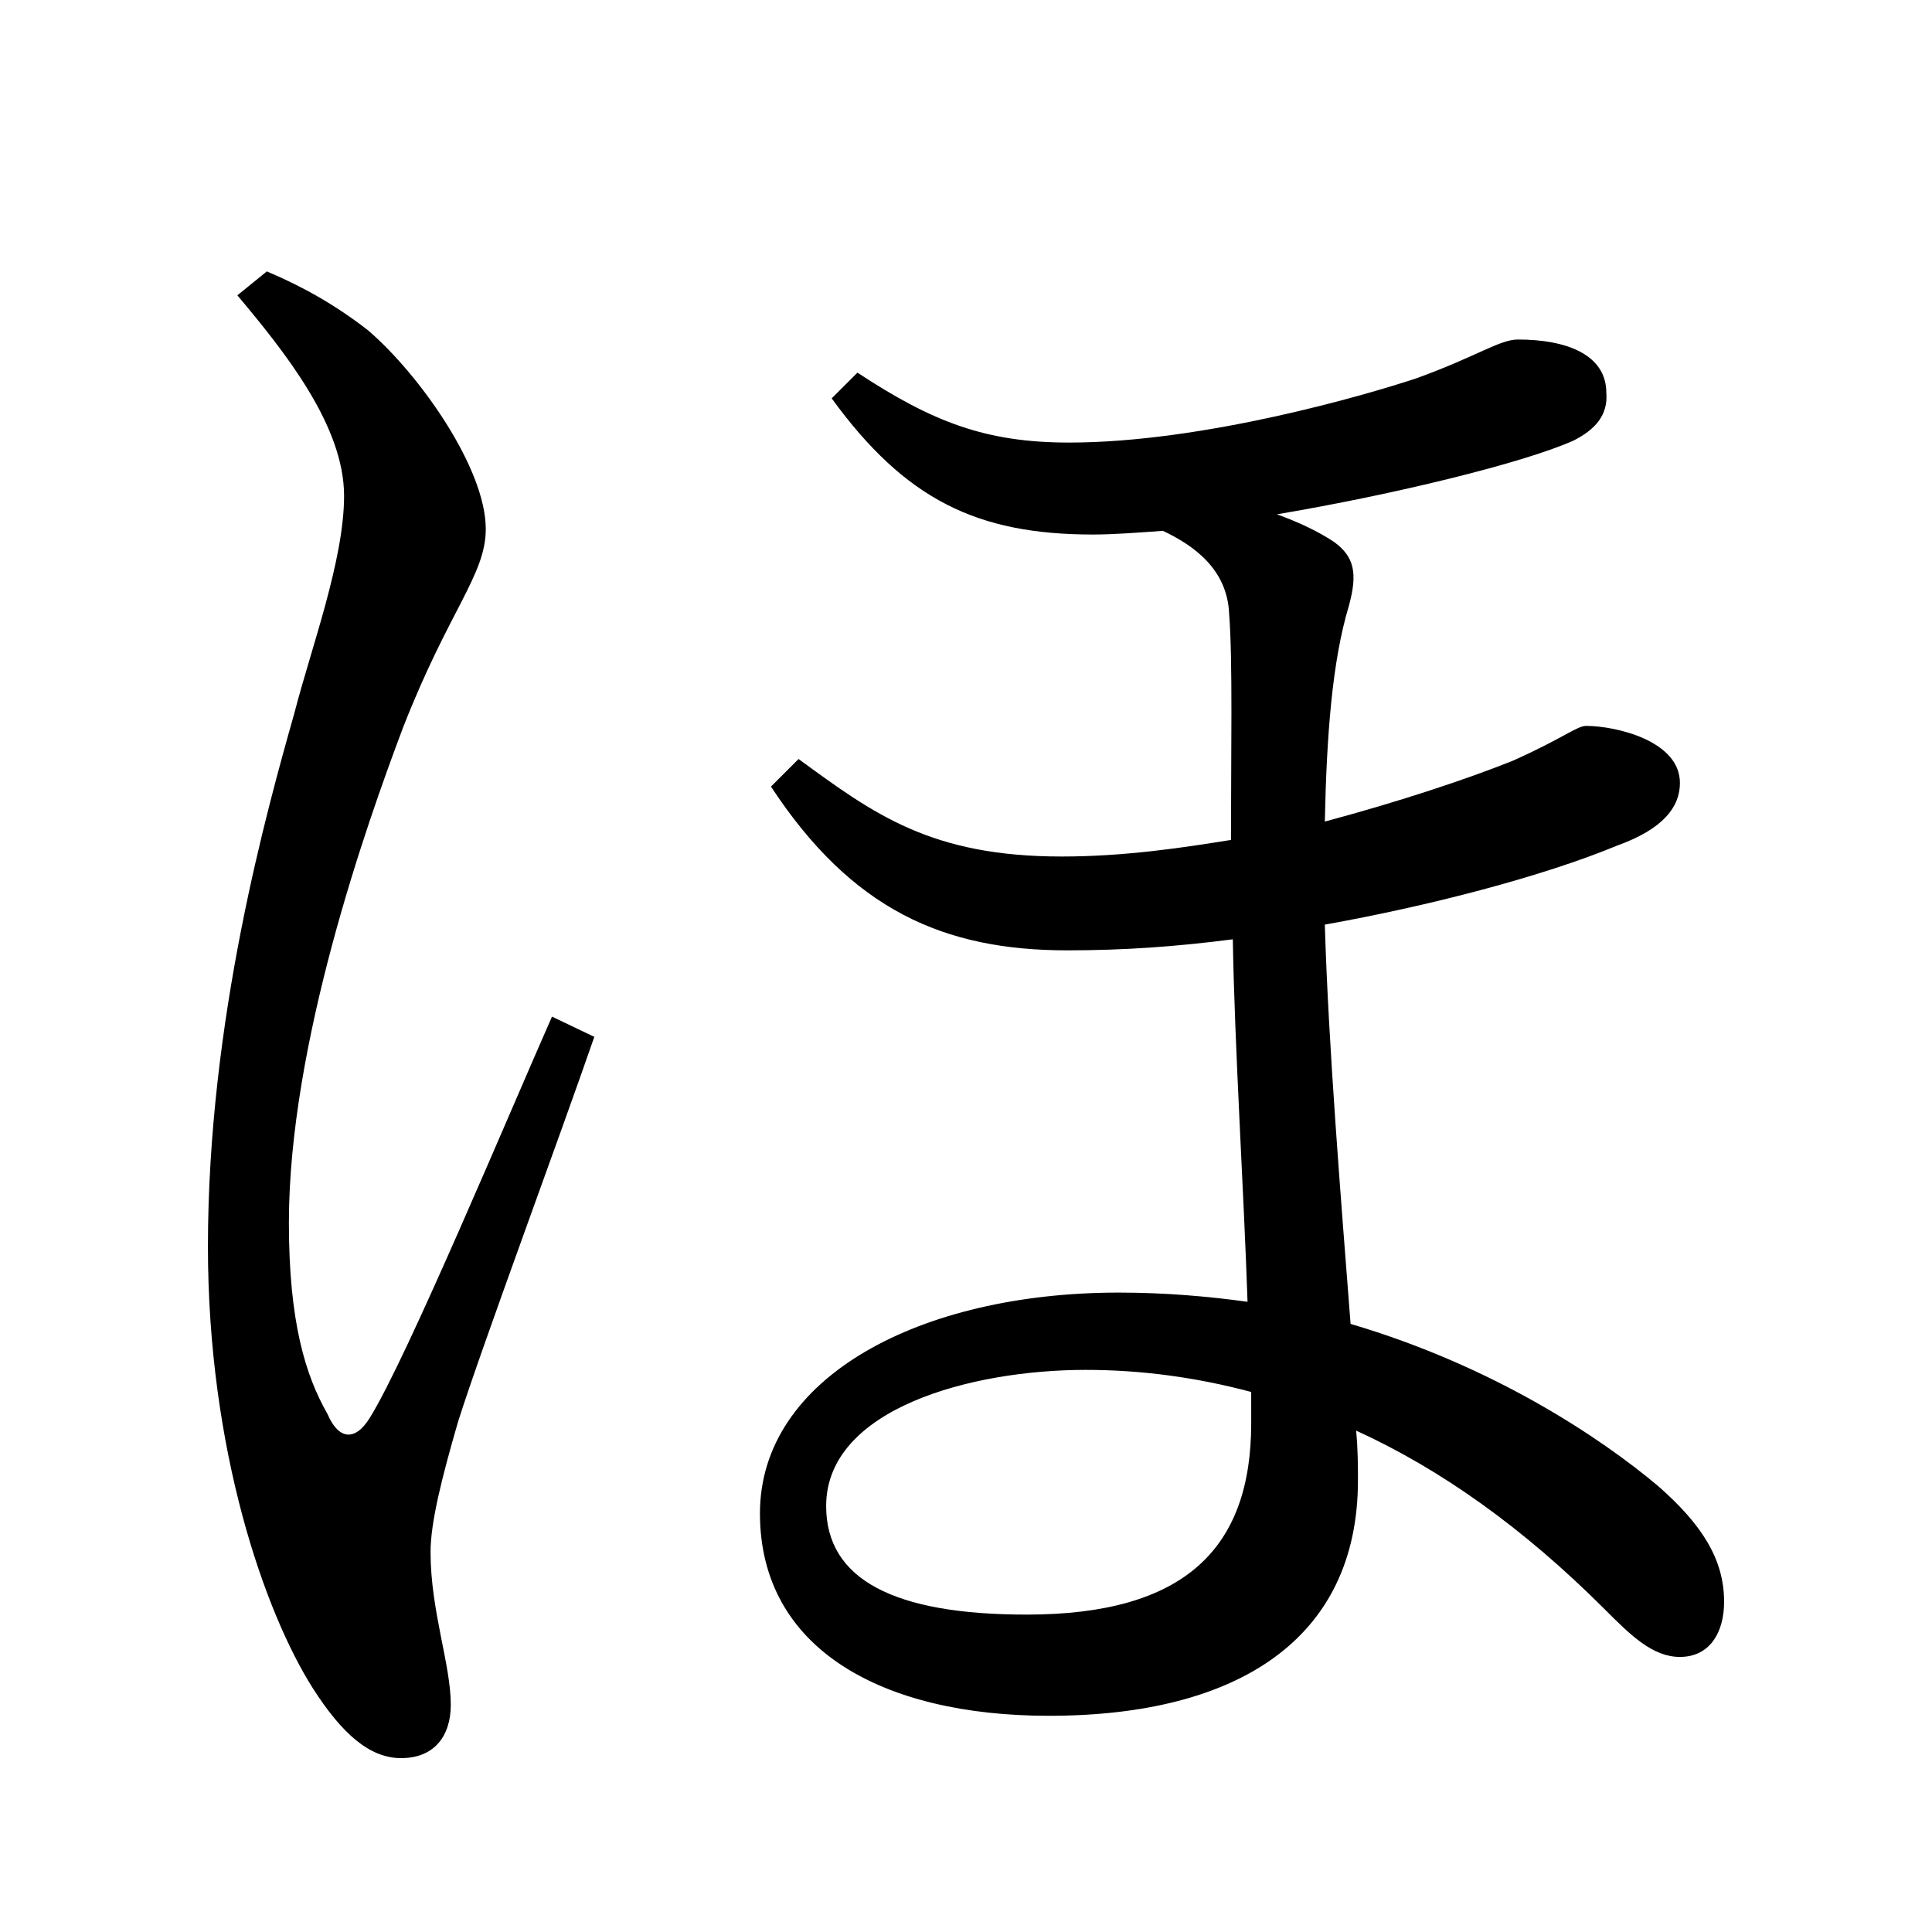 <?xml version="1.0" encoding="UTF-8" standalone="no"?>
<svg
   xmlns:dc="http://purl.org/dc/elements/1.1/"
   xmlns:cc="http://creativecommons.org/ns#"
   xmlns:rdf="http://www.w3.org/1999/02/22-rdf-syntax-ns#"
   xmlns:svg="http://www.w3.org/2000/svg"
   xmlns="http://www.w3.org/2000/svg"
   xmlns:sodipodi="http://sodipodi.sourceforge.net/DTD/sodipodi-0.dtd"
   xmlns:inkscape="http://www.inkscape.org/namespaces/inkscape"
   width="420"
   height="420"
   viewBox="0 0 111.125 111.125"
   version="1.1"
   id="svg8"
   inkscape:version="1.0.2-2 (e86c870879, 2021-01-15)"
   sodipodi:docname="Hiragana letter Ho.svg">
  <defs
     id="defs2" />
  <sodipodi:namedview
     id="base"
     pagecolor="#ffffff"
     bordercolor="#666666"
     borderopacity="1.0"
     inkscape:pageopacity="0.0"
     inkscape:pageshadow="2"
     inkscape:zoom="0.98994949"
     inkscape:cx="345.76714"
     inkscape:cy="230.41447"
     inkscape:document-units="px"
     inkscape:current-layer="layer1"
     showgrid="false"
     units="px"
     showguides="true"
     inkscape:guide-bbox="true"
     inkscape:snap-center="true"
     inkscape:snap-object-midpoints="false"
     inkscape:window-width="1366"
     inkscape:window-height="705"
     inkscape:window-x="-8"
     inkscape:window-y="-8"
     inkscape:window-maximized="1"
     inkscape:document-rotation="0"
     inkscape:snap-bbox="true"
     inkscape:bbox-paths="true"
     inkscape:bbox-nodes="true" />
  <g
     inkscape:label="Layer 1"
     inkscape:groupmode="layer"
     id="layer1"
     transform="translate(0,-185.875)">
    <path
       d="m 13.653,202.861 c 2.752,3.281 6.138,7.514 6.138,11.536 0,3.704 -1.905,8.784 -2.857,12.488 -1.587,5.609 -4.974,17.674 -4.974,30.692 0,11.747 3.281,21.061 6.032,25.4 1.693,2.646 3.281,4.022 5.08,4.022 1.905,0 2.857,-1.27 2.857,-3.069 0,-2.328 -1.164,-5.397 -1.164,-8.784 0,-1.693 0.635,-4.233 1.587,-7.514 1.376,-4.339 5.821,-16.298 7.832,-22.119 l -2.434,-1.164 c -2.434,5.503 -8.361,19.685 -10.477,23.072 -0.847,1.376 -1.799,1.27 -2.434,-0.212 -1.27,-2.222 -2.222,-5.292 -2.222,-11.007 0,-10.266 4.445,-22.86 6.562,-28.469 2.646,-6.773 4.762,-8.784 4.762,-11.43 0,-3.492 -3.81,-8.89 -6.773,-11.43 -1.905,-1.482 -3.81,-2.54 -5.821,-3.387 z M 71.967,267.737 c 0,7.197 -3.81,11.007 -12.912,11.007 -7.62,0 -11.536,-2.011 -11.536,-6.244 0,-5.609 8.361,-7.832 14.922,-7.832 3.175,0 6.35,0.423 9.525,1.27 z M 47.837,208.788 c 4.233,5.821 8.361,7.832 15.028,7.832 1.164,0 2.54,-0.106 4.022,-0.212 1.799,0.847 3.704,2.223 3.81,4.762 0.212,2.646 0.106,8.149 0.106,13.017 -2.646,0.423 -6.032,0.953 -9.737,0.953 -7.514,0 -10.795,-2.434 -15.134,-5.609 l -1.587,1.587 c 4.657,7.091 9.948,9.419 17.039,9.419 3.281,0 6.244,-0.212 9.525,-0.635 0.106,6.244 0.635,14.499 0.847,20.849 -2.328,-0.318 -4.762,-0.529 -7.408,-0.529 -11.43,0 -20.637,4.868 -20.637,12.7 0,7.832 7.091,11.642 16.616,11.642 10.901,0 17.78,-4.445 17.78,-13.547 0,-0.741 0,-1.799 -0.106,-2.857 4.868,2.222 9.631,5.609 14.287,10.266 1.482,1.482 2.752,2.752 4.339,2.752 1.693,0 2.54,-1.376 2.54,-3.175 0,-2.434 -1.27,-4.445 -3.81,-6.667 -3.281,-2.752 -9.419,-6.879 -17.674,-9.313 -0.529,-6.879 -1.27,-15.875 -1.482,-22.966 5.927,-1.058 12.488,-2.752 16.827,-4.551 2.646,-0.953 3.598,-2.223 3.598,-3.598 0,-2.434 -3.704,-3.281 -5.397,-3.281 -0.529,0 -1.376,0.741 -4.233,2.011 -2.646,1.058 -6.456,2.328 -10.795,3.492 0.106,-4.974 0.423,-9.207 1.376,-12.382 0.529,-1.905 0.317,-2.857 -0.847,-3.704 -0.952,-0.635 -2.117,-1.164 -3.281,-1.587 6.879,-1.164 14.182,-2.963 17.039,-4.233 1.27,-0.635 2.011,-1.482 1.905,-2.752 0,-2.222 -2.328,-3.069 -5.08,-3.069 -1.058,0 -2.328,0.953 -5.821,2.223 -2.857,0.952 -12.277,3.704 -20.002,3.704 -4.762,0 -7.832,-1.164 -12.171,-4.022 z"
       style="font-style:normal;font-variant:normal;font-weight:normal;font-stretch:normal;font-size:105.833px;line-height:100%;font-family:'Noto Serif CJK JP';-inkscape-font-specification:'Noto Serif CJK JP';text-align:center;letter-spacing:0px;word-spacing:0px;text-anchor:middle;fill:#000000;fill-opacity:1;stroke:none;stroke-width:0.265px;stroke-linecap:butt;stroke-linejoin:miter;stroke-opacity:1"
       id="path9" />
  </g>
</svg>
